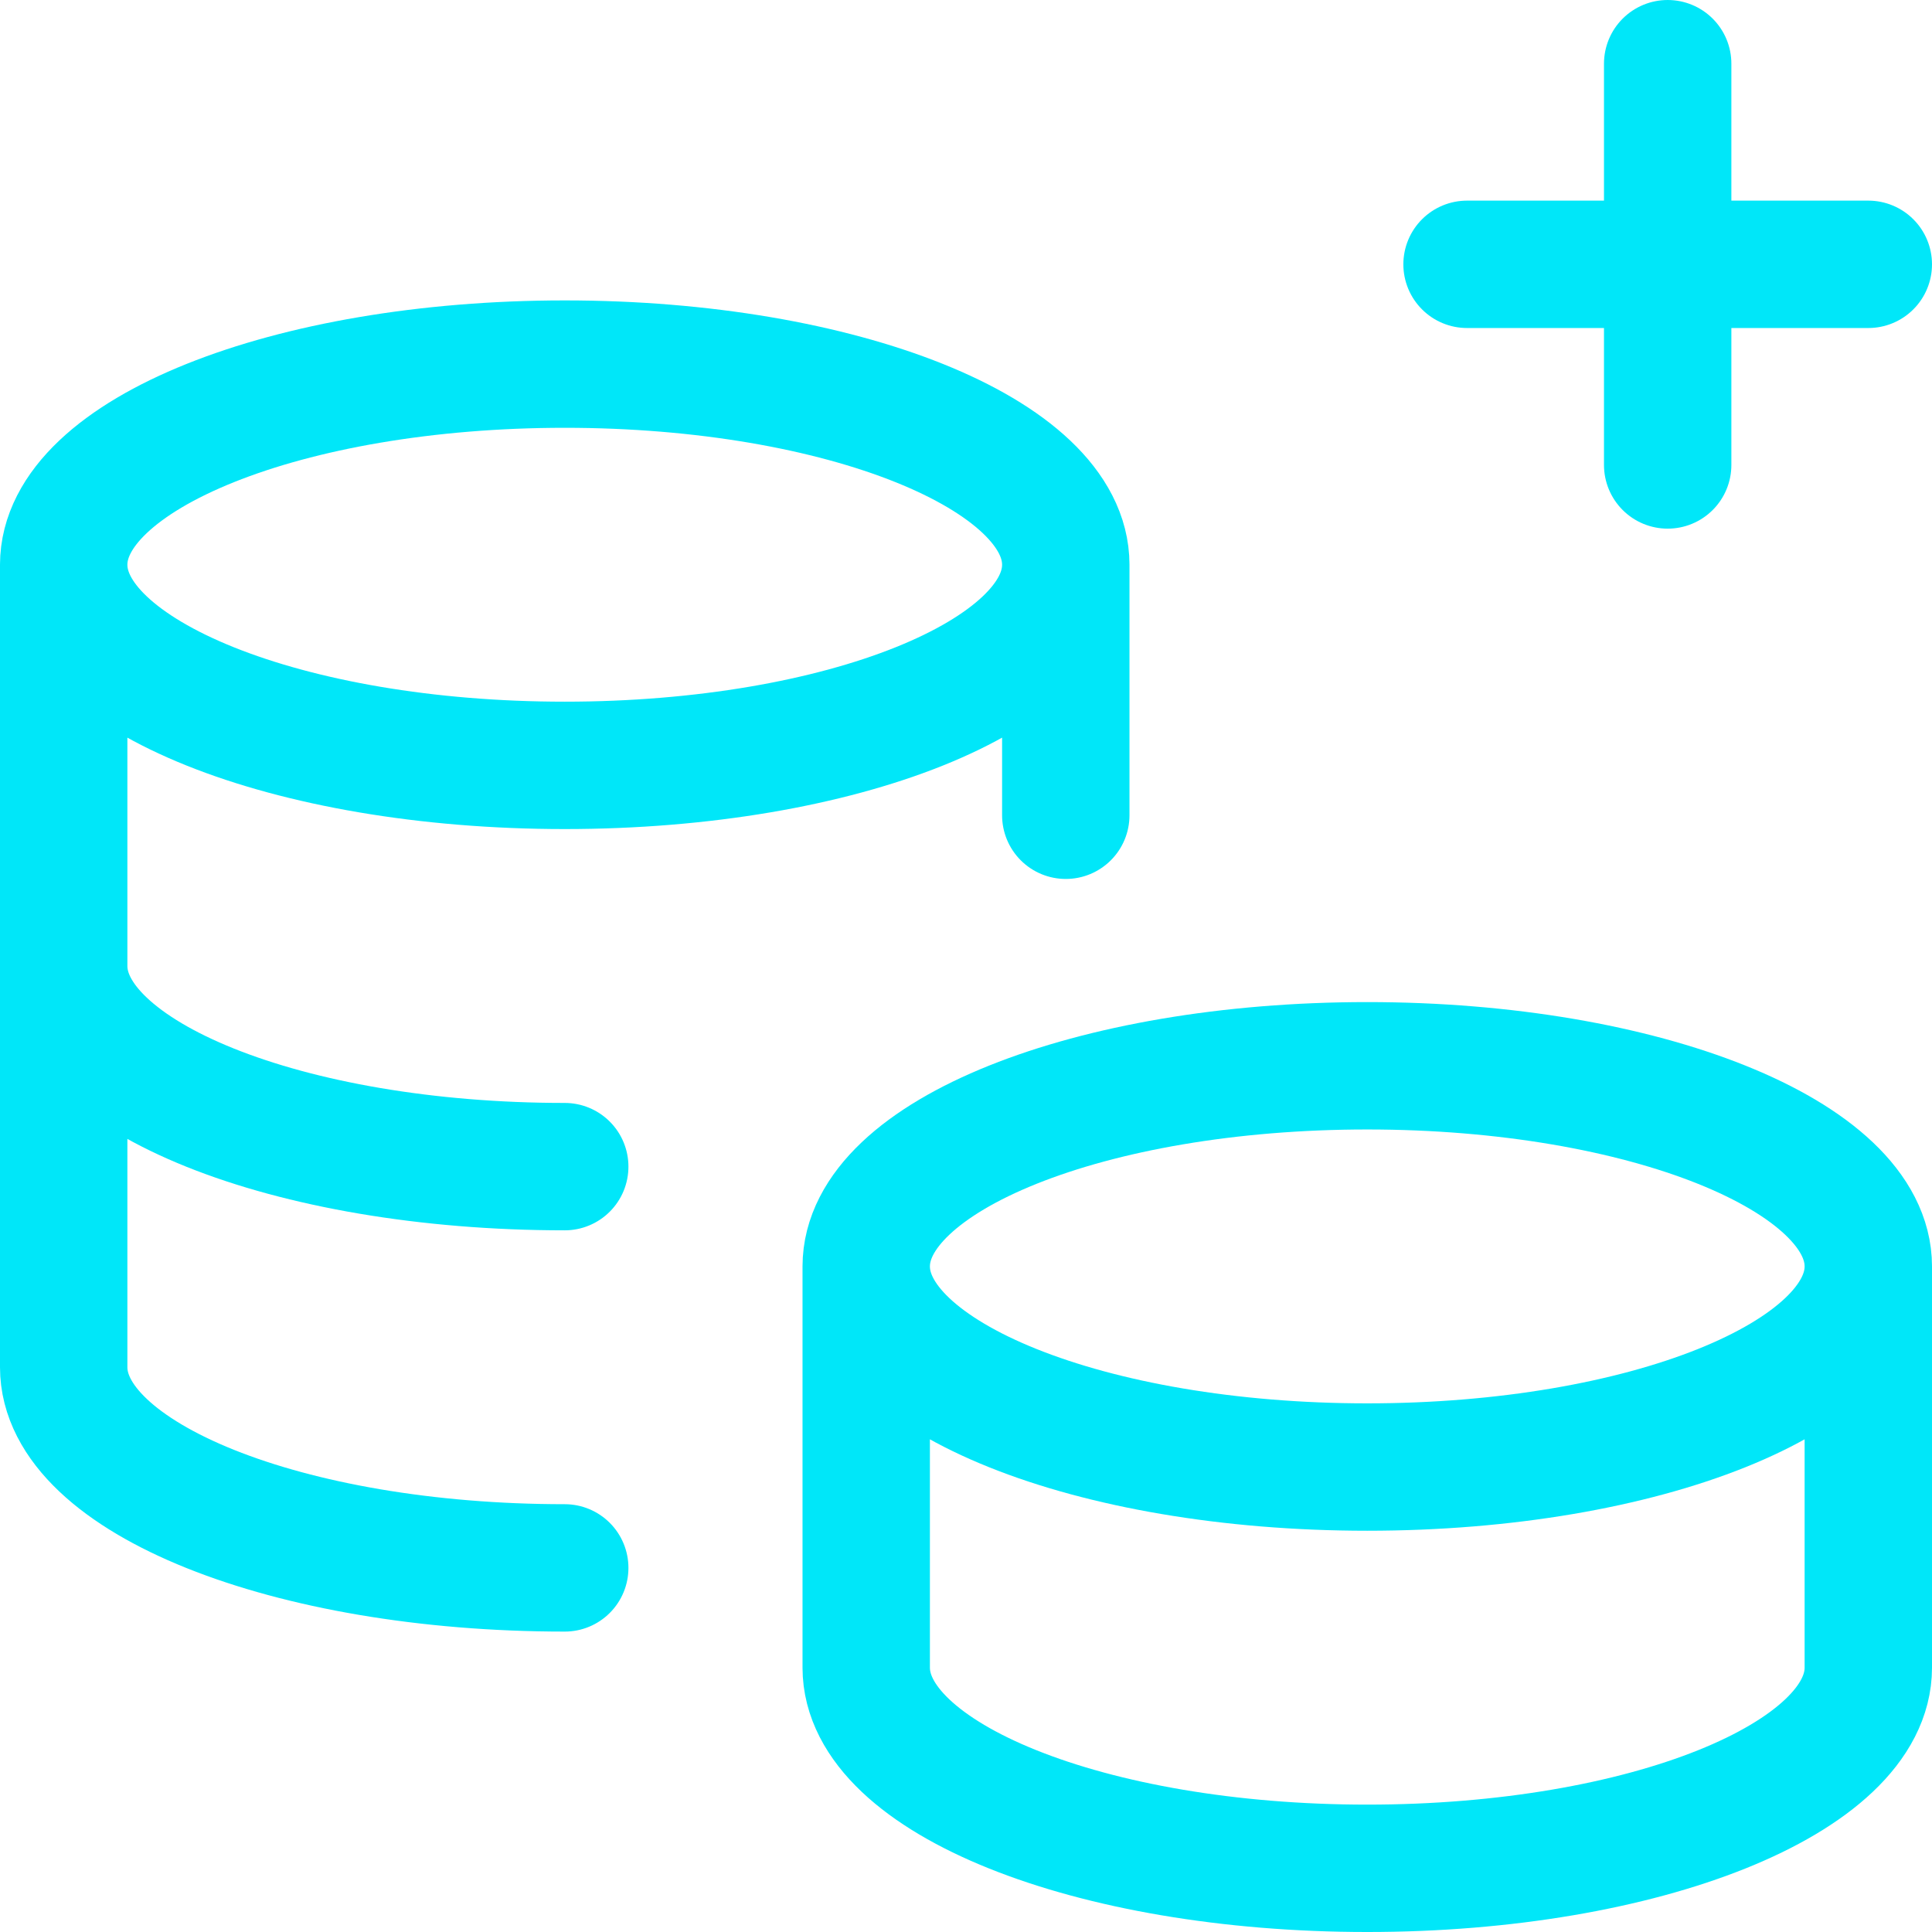 <?xml version="1.0" encoding="UTF-8"?>
<svg id="Layer_1" data-name="Layer 1" xmlns="http://www.w3.org/2000/svg" viewBox="0 0 18.2 18.2">
  <defs>
    <style>
      .cls-1 {
        fill: none;
        stroke: #00e7f9;
        stroke-linecap: round;
        stroke-linejoin: round;
        stroke-width: 1.2px;
      }
    </style>
  </defs>
  <path class="cls-1" d="M.6,5.32v7.56c0,1.04,2.11,1.89,4.72,1.89M.6,5.32c0,1.04,2.11,1.89,4.72,1.89s4.72-.85,4.72-1.89-2.11-1.89-4.72-1.89S.6,4.28.6,5.32ZM5.32,10.99c-2.61,0-4.72-.85-4.72-1.89M10.04,5.32v2.36"/>
  <path class="cls-1" d="M8.16,11.93c0,1.04,2.11,1.89,4.72,1.89s4.72-.85,4.72-1.89-2.11-1.89-4.72-1.89-4.72.85-4.72,1.89ZM8.16,11.93v3.78M8.16,15.71c0,1.04,2.11,1.89,4.72,1.89s4.72-.85,4.72-1.89M17.6,11.93v3.78c0,1.04-2.11,1.89-4.72,1.89s-4.72-.85-4.72-1.89"/>
  <path class="cls-1" d="M15.71,4.38V.6M13.82,2.49h3.78"/>
</svg>